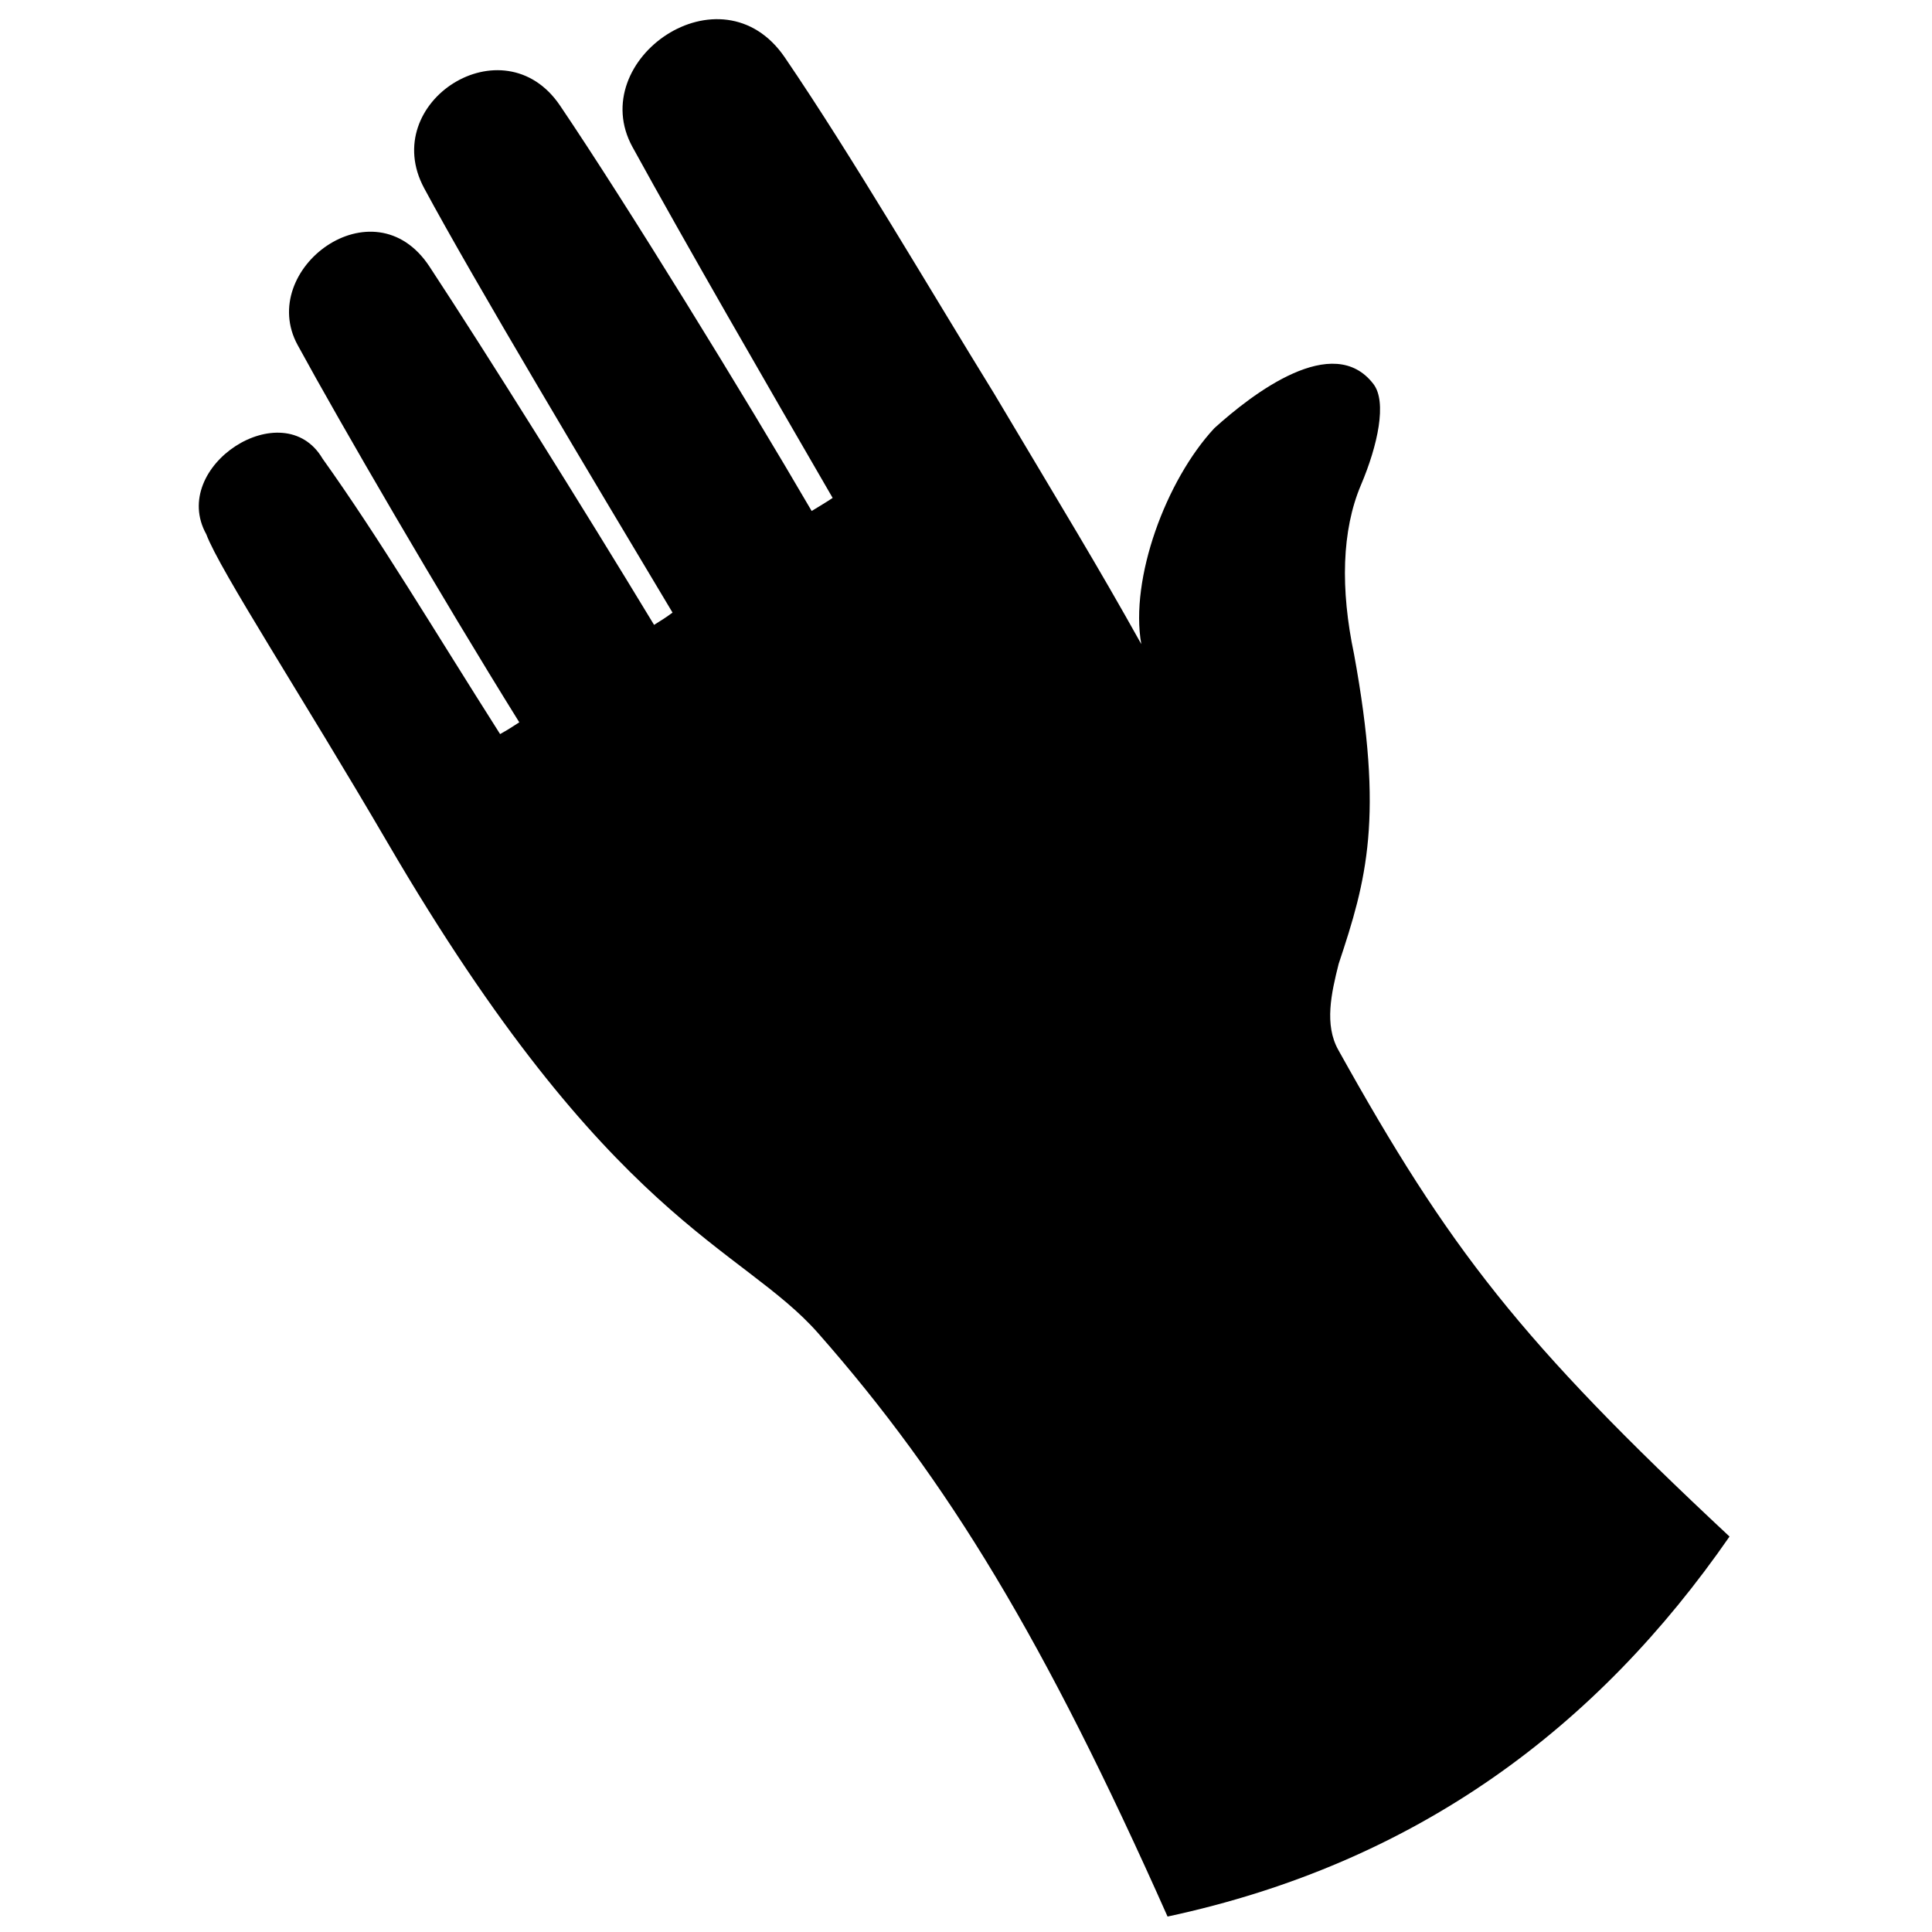 <?xml version="1.0" encoding="UTF-8"?>
<!-- Uploaded to: ICON Repo, www.iconrepo.com, Generator: ICON Repo Mixer Tools -->
<svg width="800px" height="800px" version="1.1" viewBox="144 144 512 512" xmlns="http://www.w3.org/2000/svg">
 <defs>
  <clipPath id="a">
   <path d="m196 149h407v502.9h-407z"/>
  </clipPath>
 </defs>
 <g clip-path="url(#a)">
  <path d="m602.34 551.2c-55.504-51.836-74.375-76.34-103.69-128.98-3.715-6.668-1.859-14.977 0.109-22.789 7.414-22.242 12.039-38.703 4.066-82.129-3.617-17.164-3.273-32.723 1.844-44.777 4.481-10.555 6.926-22.004 3.32-26.734-10.668-13.988-32.113 2.582-42.168 11.672-12.883 13.852-22.43 39.957-19.367 57.227-12.008-21.504-19.906-34.301-39.031-66.438-16.648-26.965-37.582-62.828-55.43-89.02-16.848-24.719-53.059 0.625-40.375 23.727 13.914 25.344 35.621 62.953 53.043 92.992-1.605 1.105-3.906 2.434-5.559 3.469-17.617-30.234-49.266-81.688-66.691-107.45-15.02-22.207-48.254-0.871-36.004 21.895 13.141 24.438 45.051 77.77 65.824 112.48-1.594 1.191-3.199 2.215-4.894 3.25-18.855-31.141-44.309-71.816-59.523-94.961-14.805-22.512-45.84 0.762-34.949 20.777 11.223 20.625 37.781 66.305 58.754 100.01-1.969 1.289-3.035 1.965-5.086 3.117-17.621-27.723-32.016-51.949-47.059-73.008-10.363-17.574-40.824 2.051-30.793 20.07 3.539 9.492 25.543 43.195 48.094 81.828 58.719 100.6 93.707 106.78 114.08 129.92 34.477 39.152 60.035 81.422 92.562 154.56 66.34-14.227 114.06-50.363 148.93-100.71z" fill-rule="evenodd"/>
 </g>
</svg>